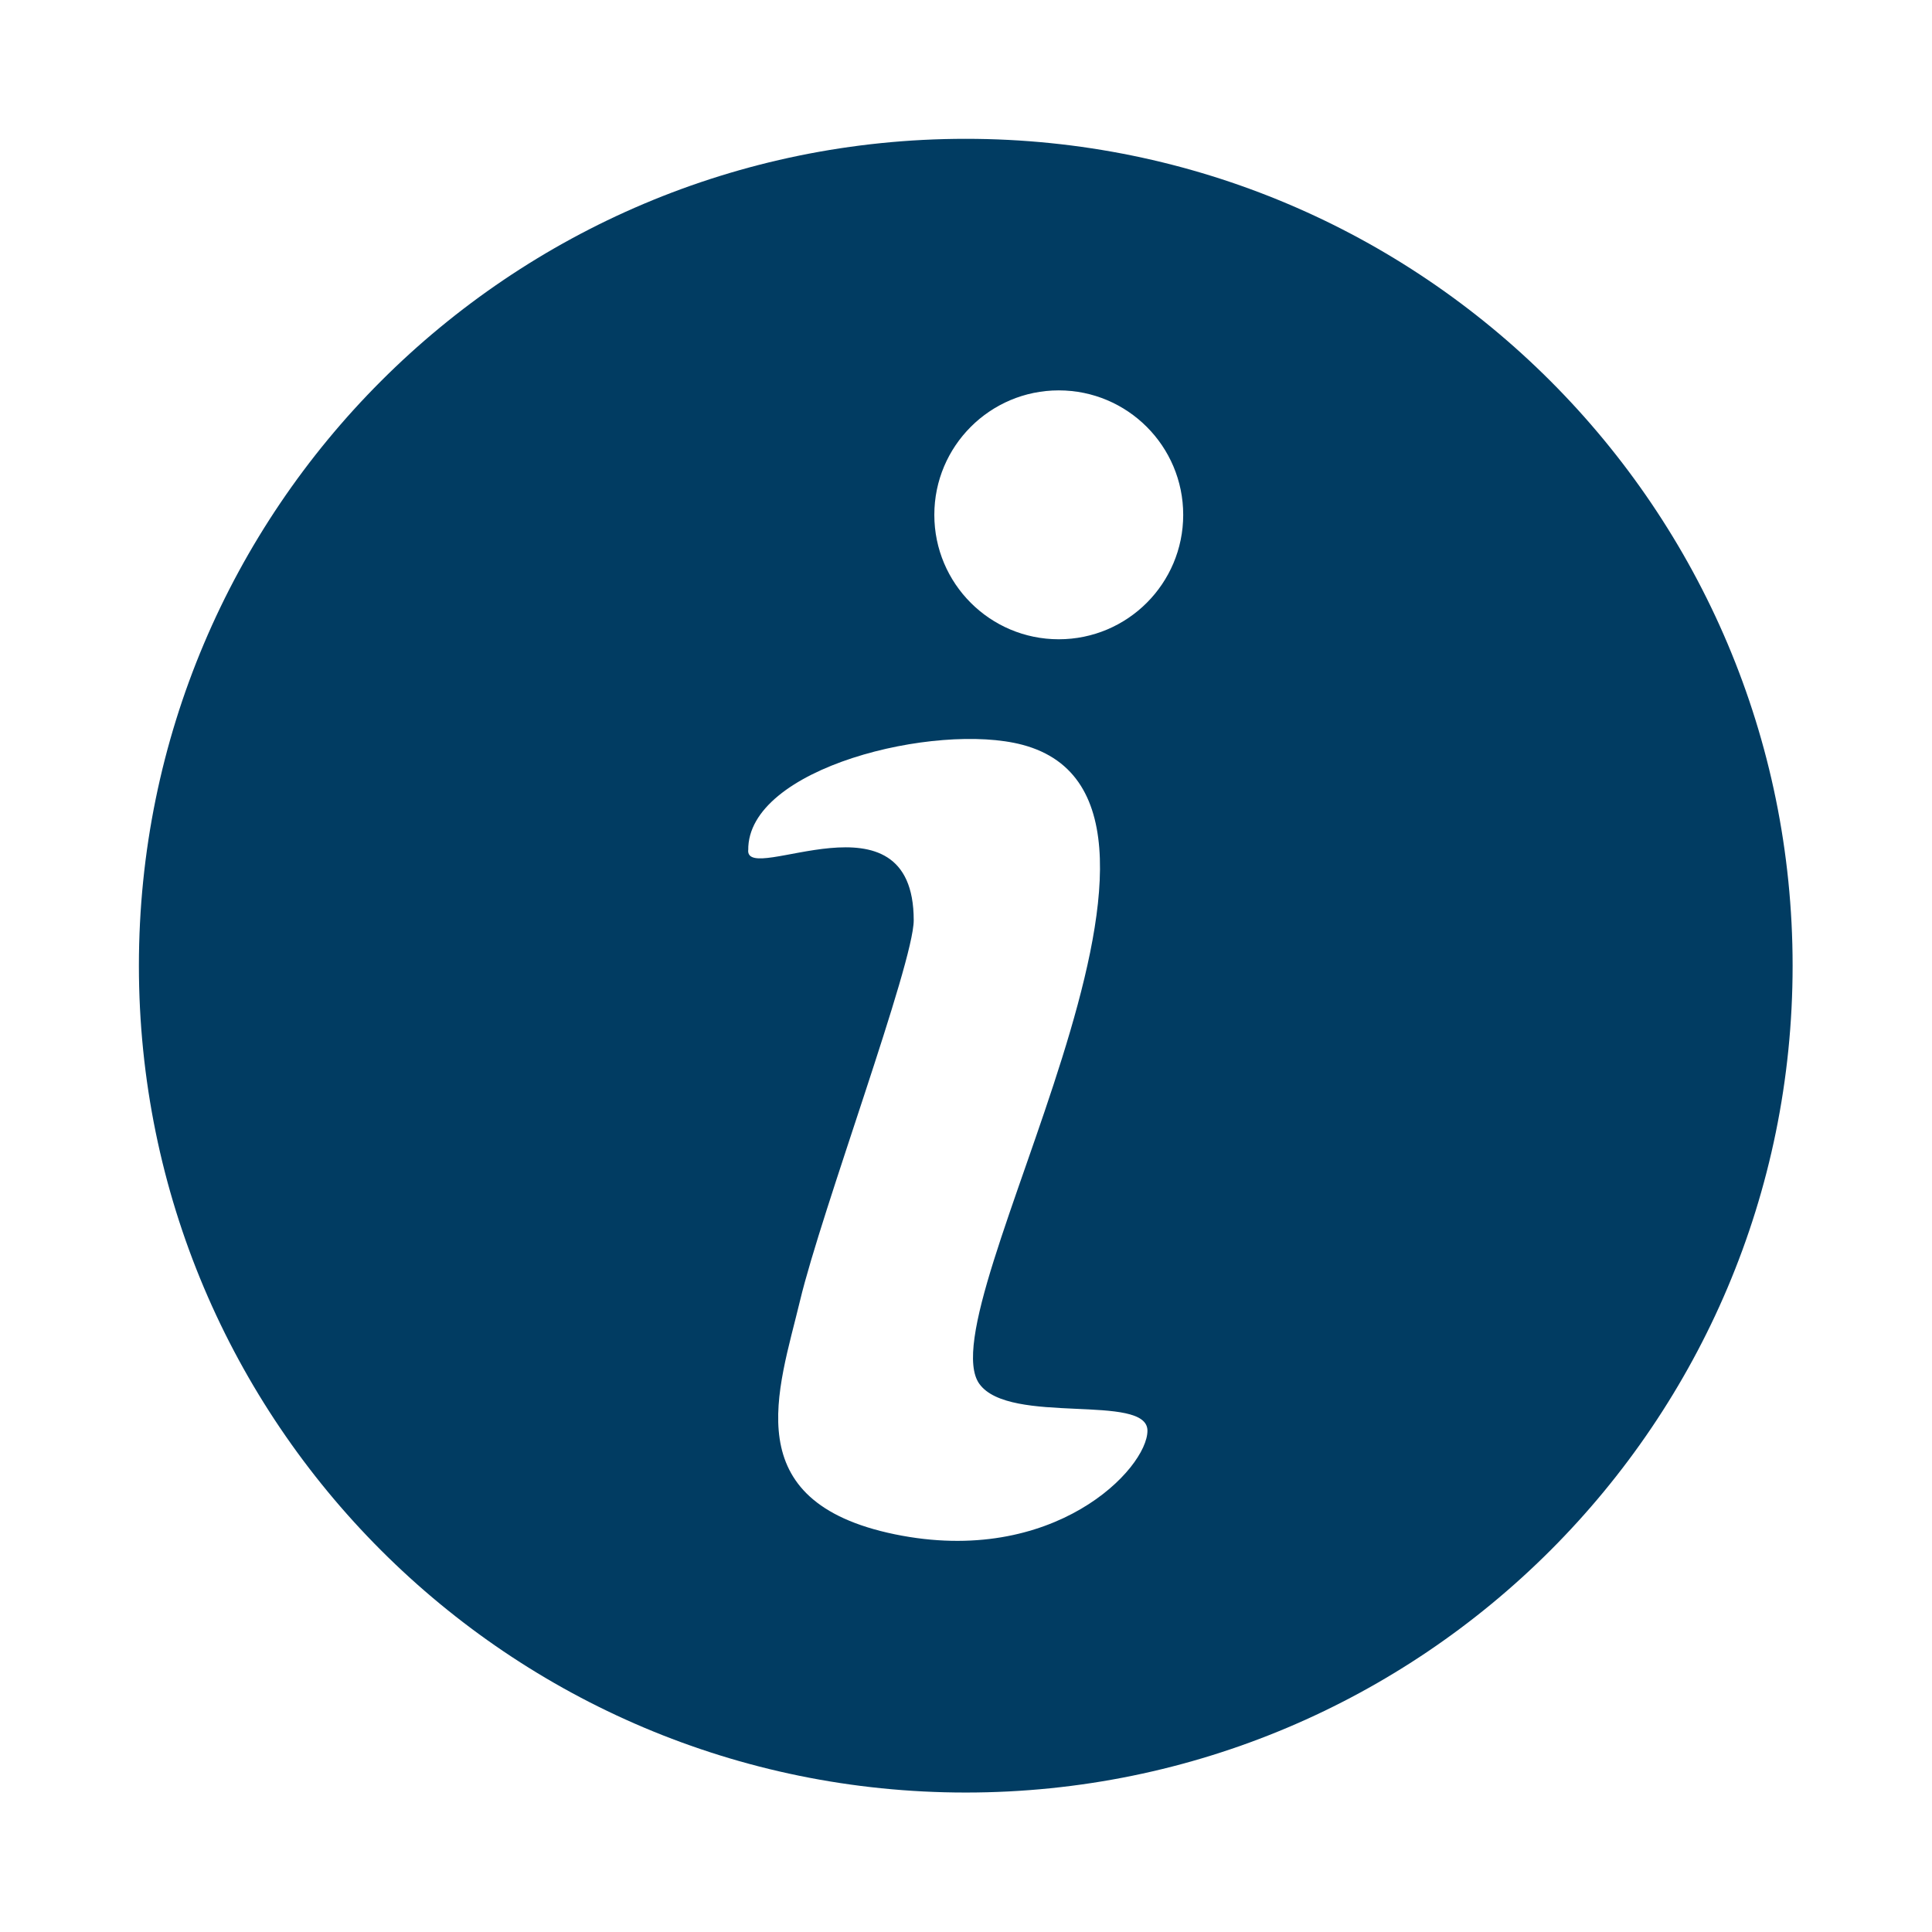 <svg xmlns="http://www.w3.org/2000/svg" xmlns:xlink="http://www.w3.org/1999/xlink" width="500" zoomAndPan="magnify" viewBox="0 0 375 375" height="500" preserveAspectRatio="xMidYMid meet" version="1.0"><defs><clipPath id="58a29c615c"><path d="M 26.977 26.977 L 347.977 26.977 L 347.977 347.977 L 26.977 347.977 Z M 26.977 26.977" clip-rule="nonzero"></path></clipPath></defs><g clip-path="url(#58a29c615c)"><path fill="#013c62" d="M 187.453 26.945 C 276.094 26.945 347.945 98.801 347.945 187.438 C 347.945 276.078 276.094 347.93 187.453 347.93 C 98.816 347.93 26.961 276.078 26.961 187.438 C 26.961 98.801 98.816 26.945 187.453 26.945 Z M 145.234 165.039 C 144.988 148.973 181.762 140.152 198.441 144.562 C 240.707 155.746 179.52 254.09 190.109 268.633 C 196 276.719 222.719 270.34 222.719 277.695 C 222.719 285.051 204.574 304.168 173.676 297.805 C 142.777 291.43 151.121 269.852 155.289 252.441 C 159.453 235.031 177.352 186.965 177.352 178.633 C 177.352 152.48 144.82 171.922 145.219 165.023 Z M 205.504 75.773 C 218.84 75.773 229.66 86.594 229.66 99.93 C 229.66 113.266 218.84 124.082 205.504 124.082 C 192.168 124.082 181.352 113.266 181.352 99.93 C 181.352 86.594 192.168 75.773 205.504 75.773 Z M 205.504 75.773" fill-opacity="1" fill-rule="evenodd"></path></g></svg>